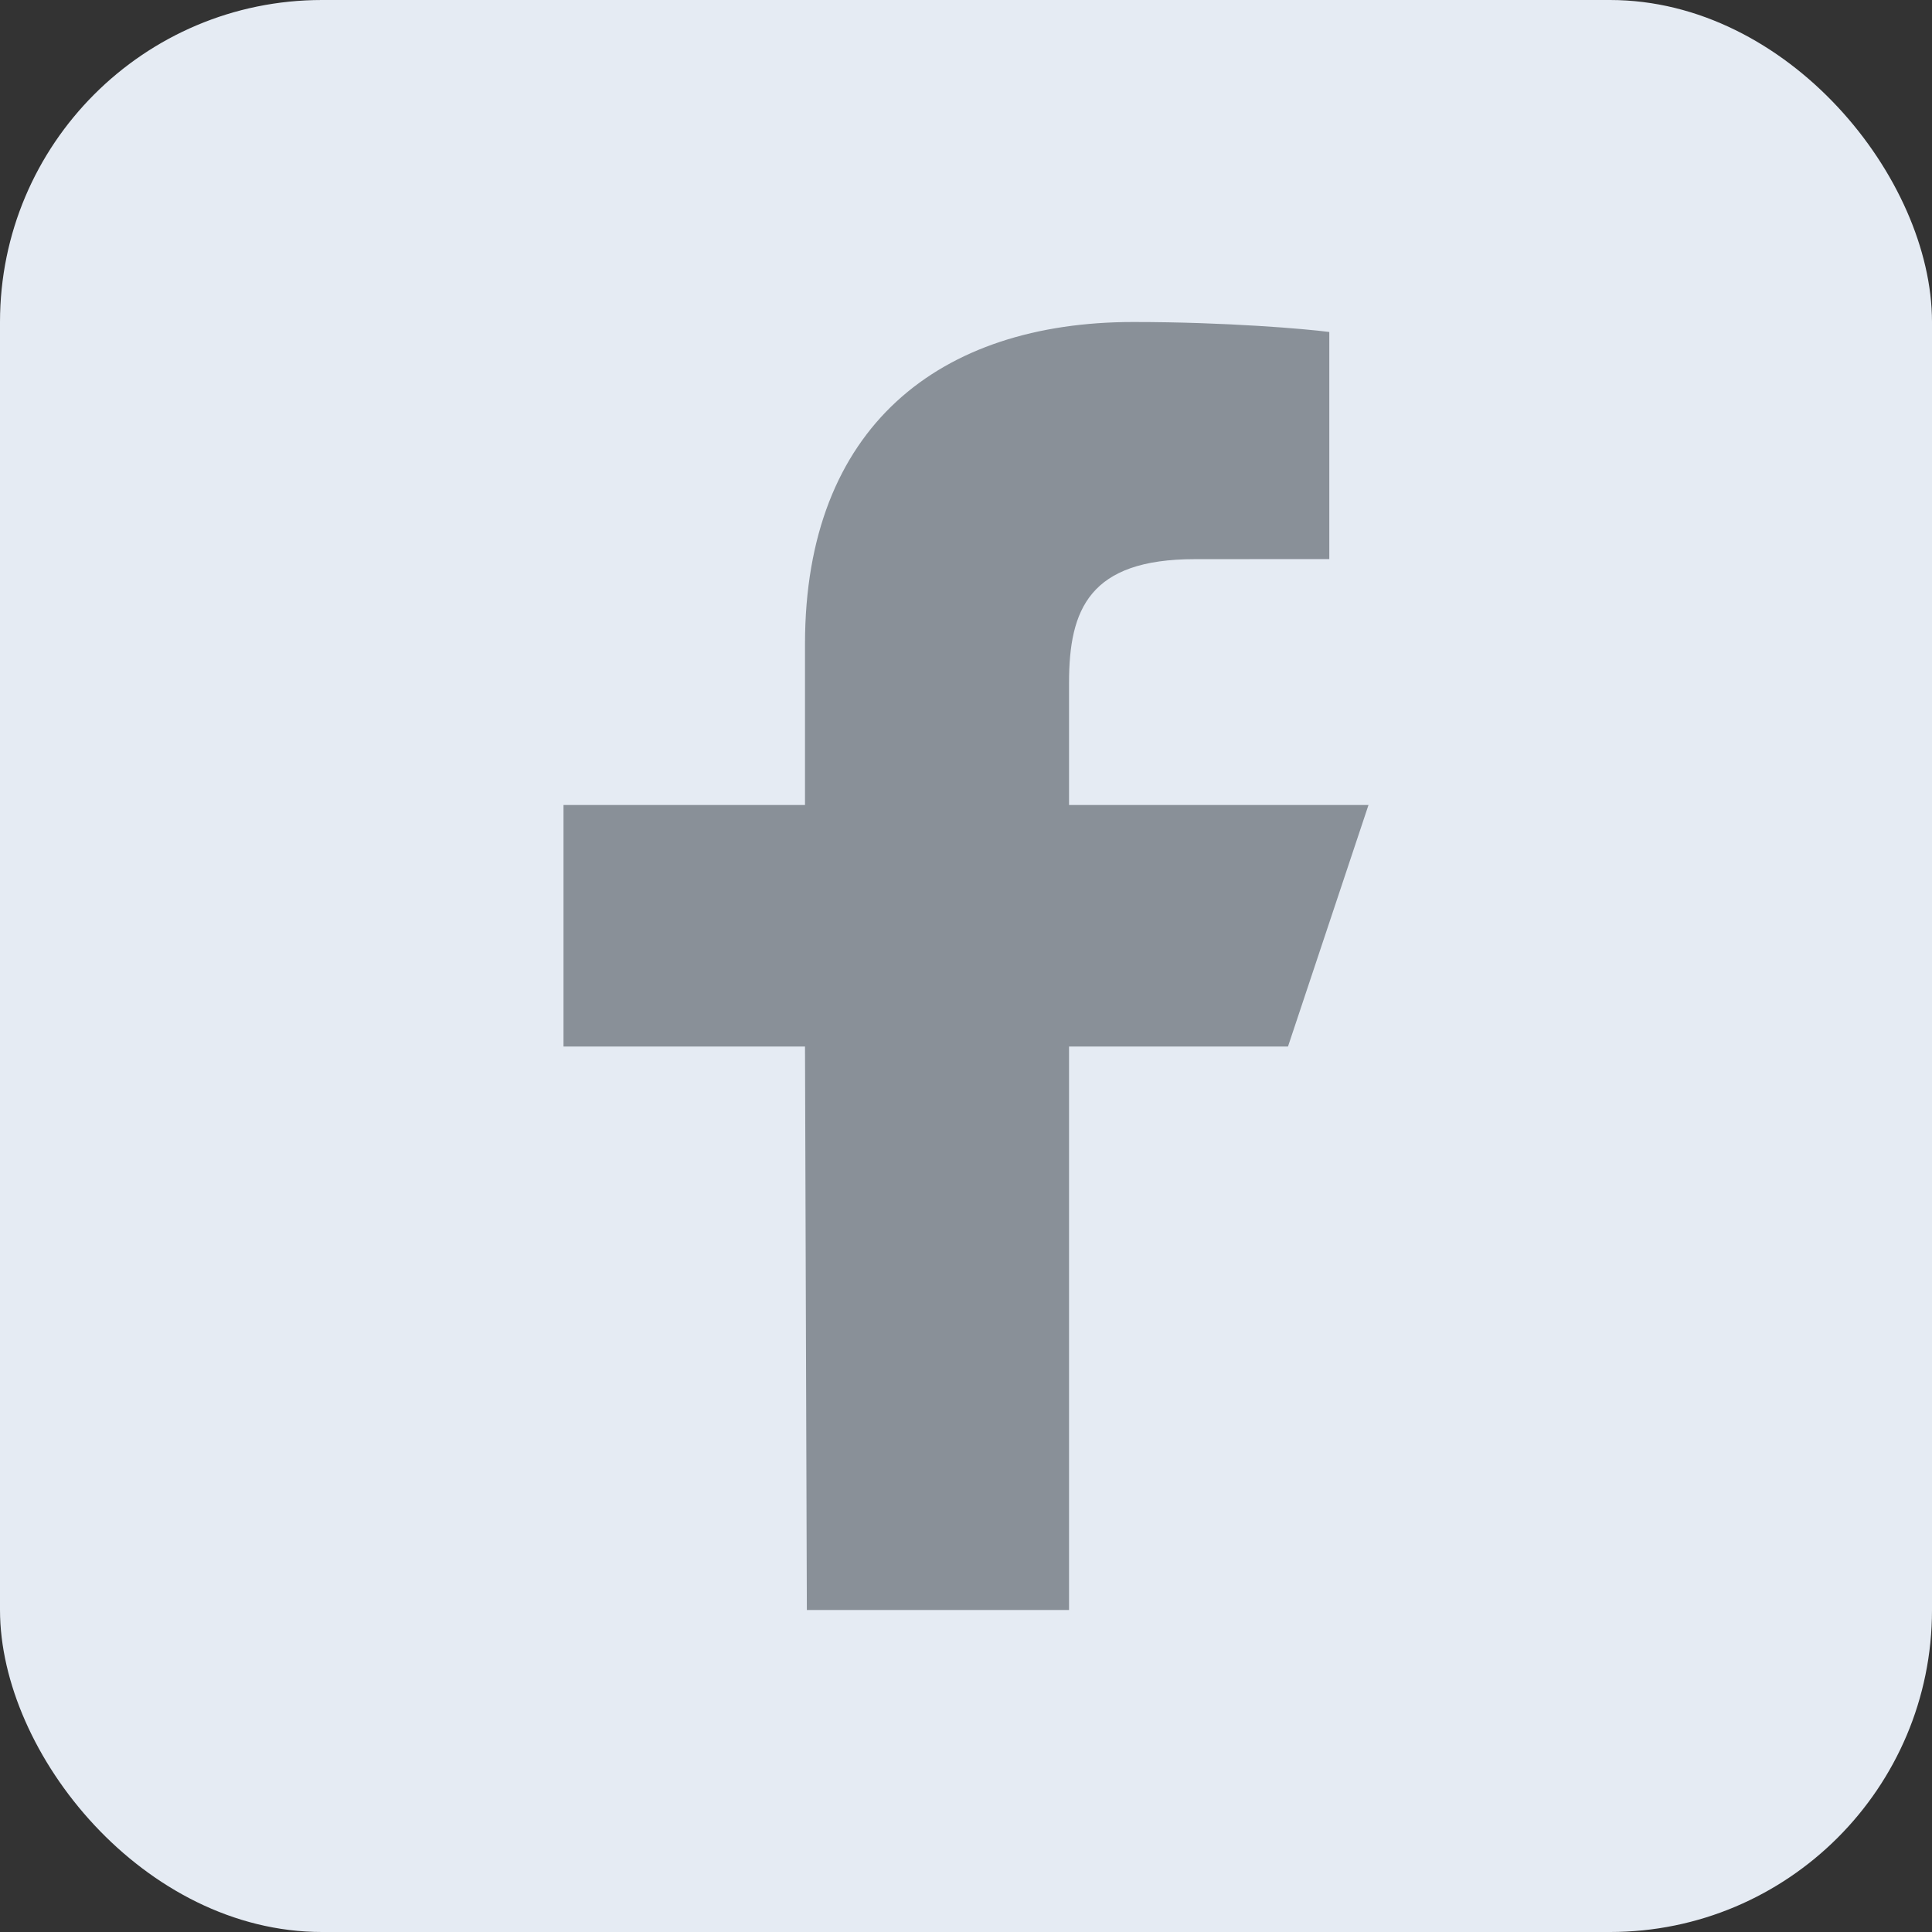 <svg width="24" height="24" viewBox="0 0 24 24" fill="none" xmlns="http://www.w3.org/2000/svg">
<rect x="0" y="0" width="24" height="24" fill="#333333" stroke="none"/>
<rect width="24" height="24" rx="4" fill="#E5EBF3"/>
<path d="M10.023 20L10 13H7V10H10V8C10 5.301 11.671 4 14.079 4C15.233 4 16.224 4.086 16.513 4.124V6.945L14.843 6.946C13.533 6.946 13.28 7.568 13.28 8.481V10H17L16 13H13.28V20H10.023Z" fill="#899098"/>
</svg>
